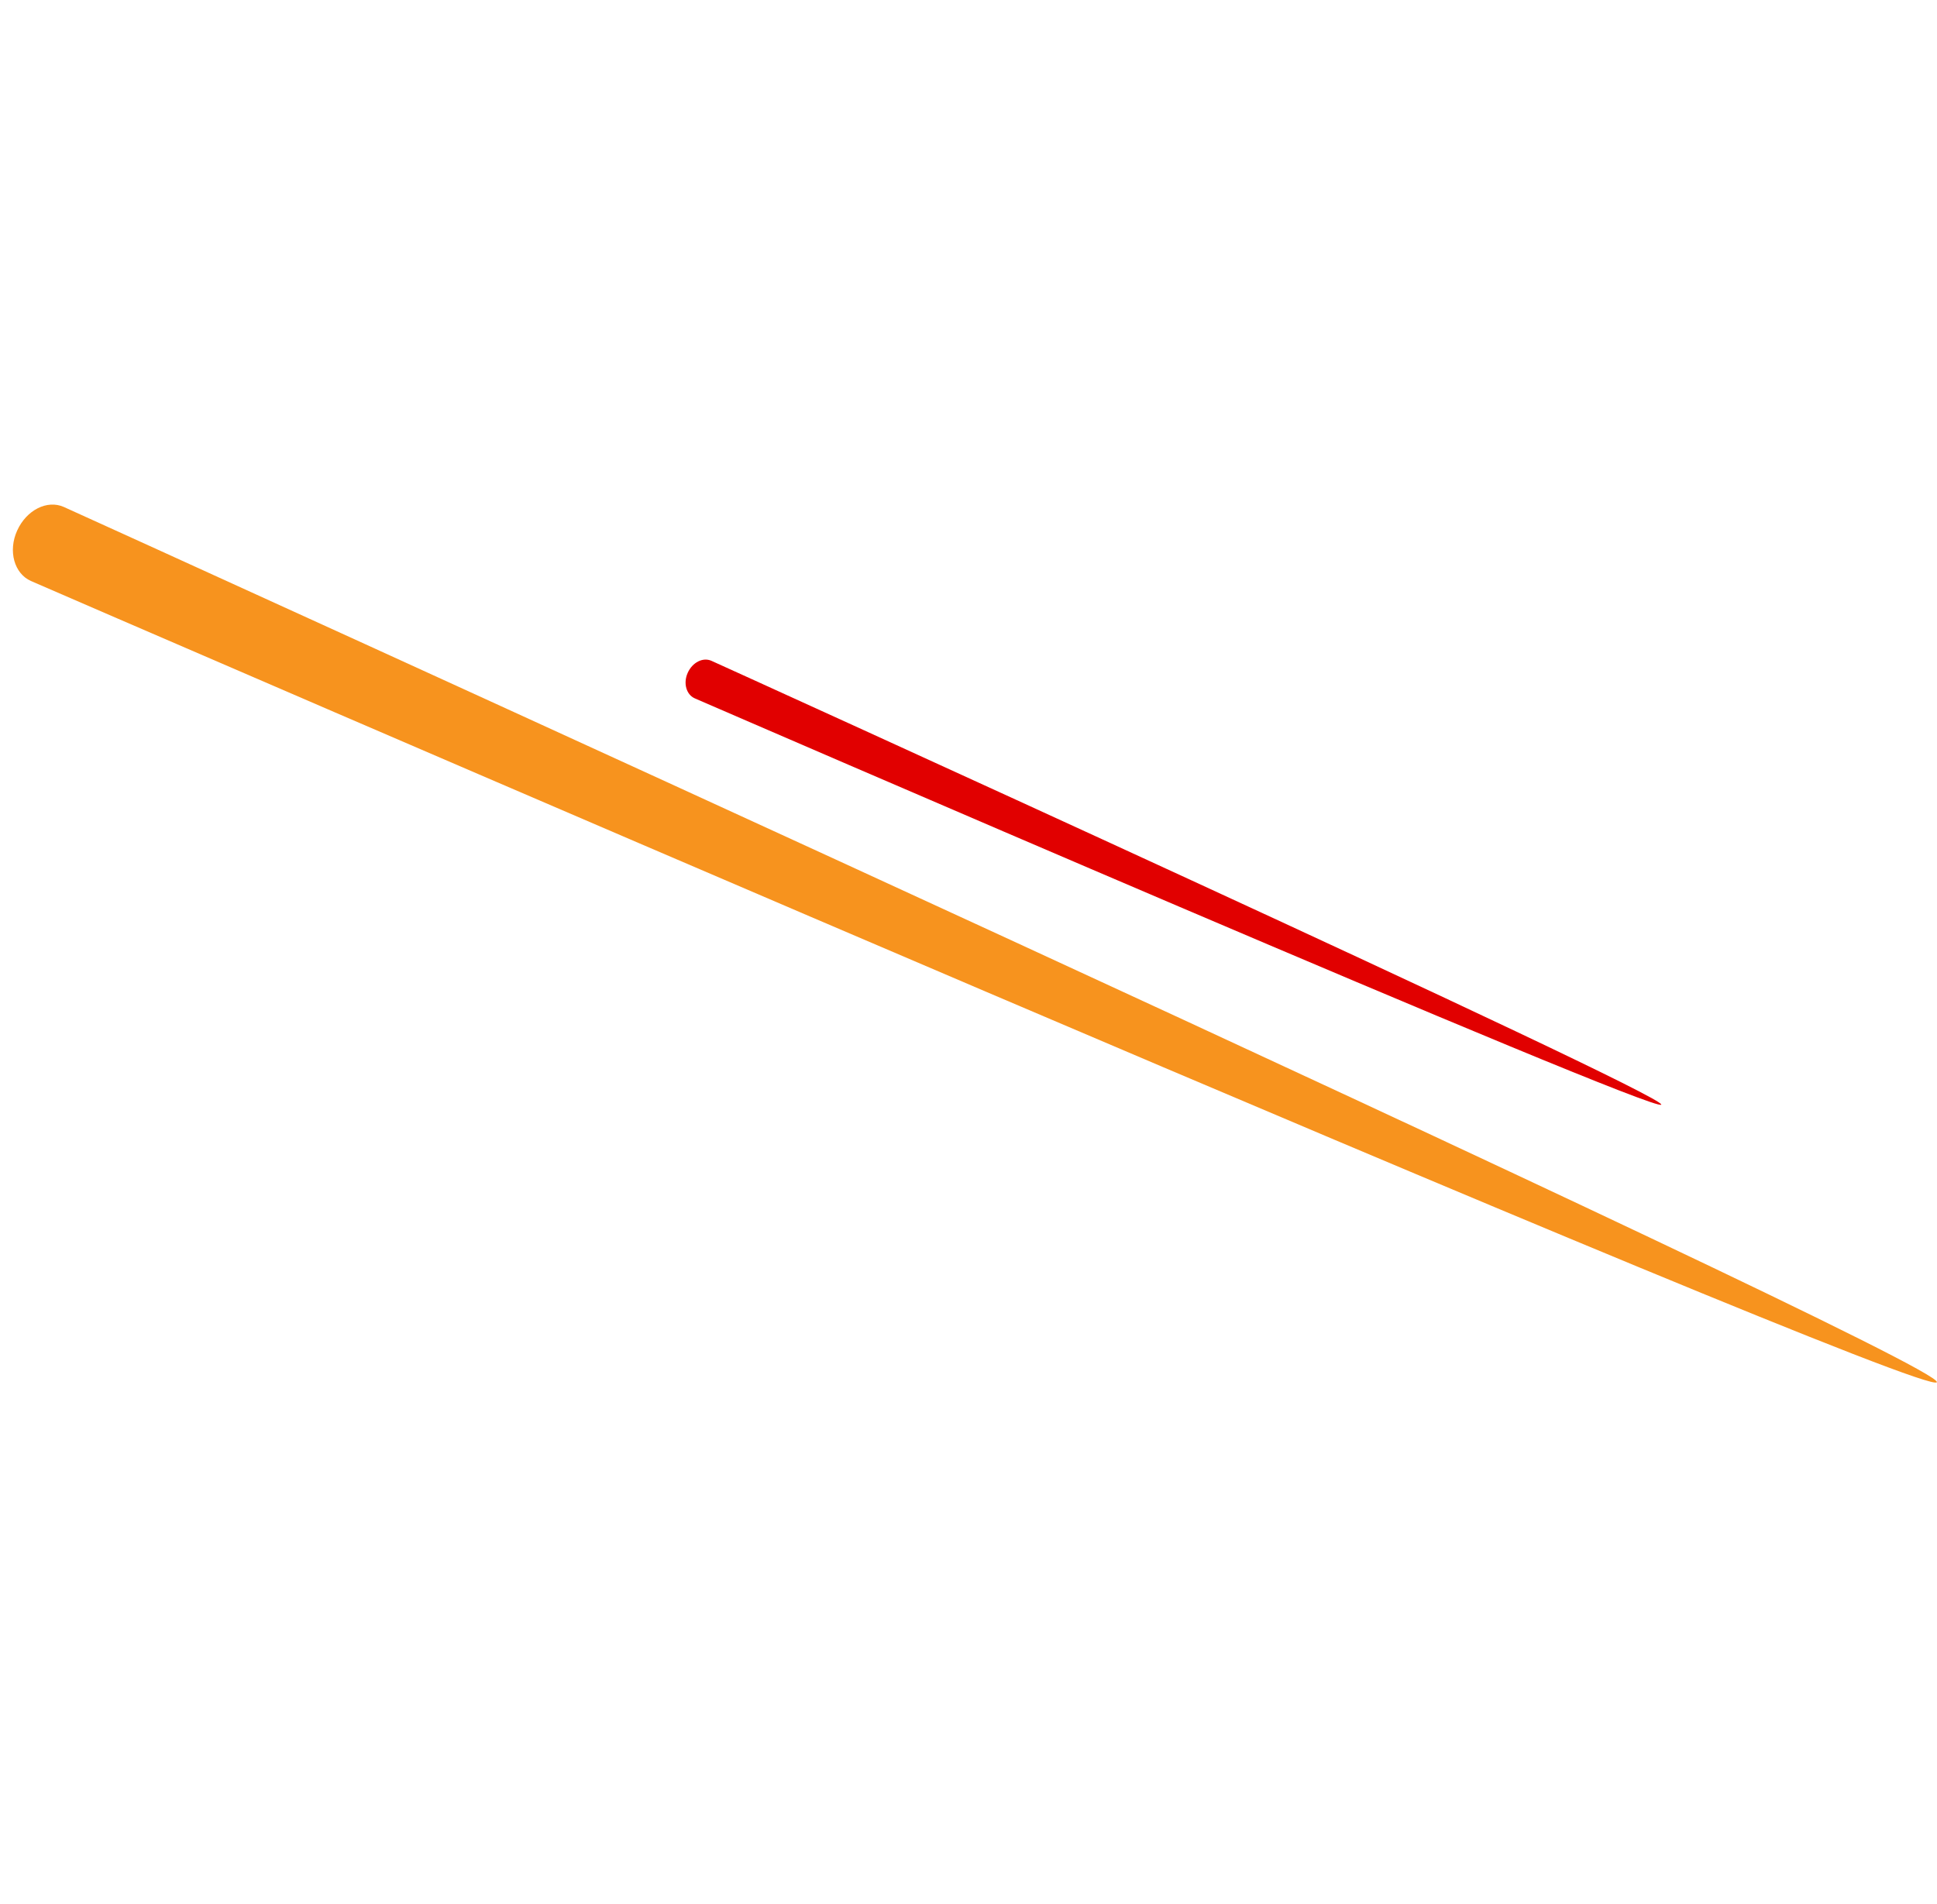 <svg xmlns="http://www.w3.org/2000/svg" width="520.368" height="511.63" viewBox="0 0 520.368 511.63">
  <path id="Path_36" data-name="Path 36" d="M206.673,191.425C204.883,189.7,2.133-2.177.017.019s197.207,197.632,199,199.354,4.921,1.347,7.068-.849S208.457,193.148,206.673,191.425Z" transform="translate(446.317 296.843) rotate(160)" fill="#e10000"/>
  <path id="Path_39" data-name="Path 39" d="M407.54,377.473C404.01,374.076,4.206-4.294.033.037s388.875,389.712,392.4,393.108,9.7,2.656,13.938-1.674S411.057,380.869,407.54,377.473Z" transform="translate(520.368 371.438) rotate(160)" fill="#f7931e"/>
</svg>

